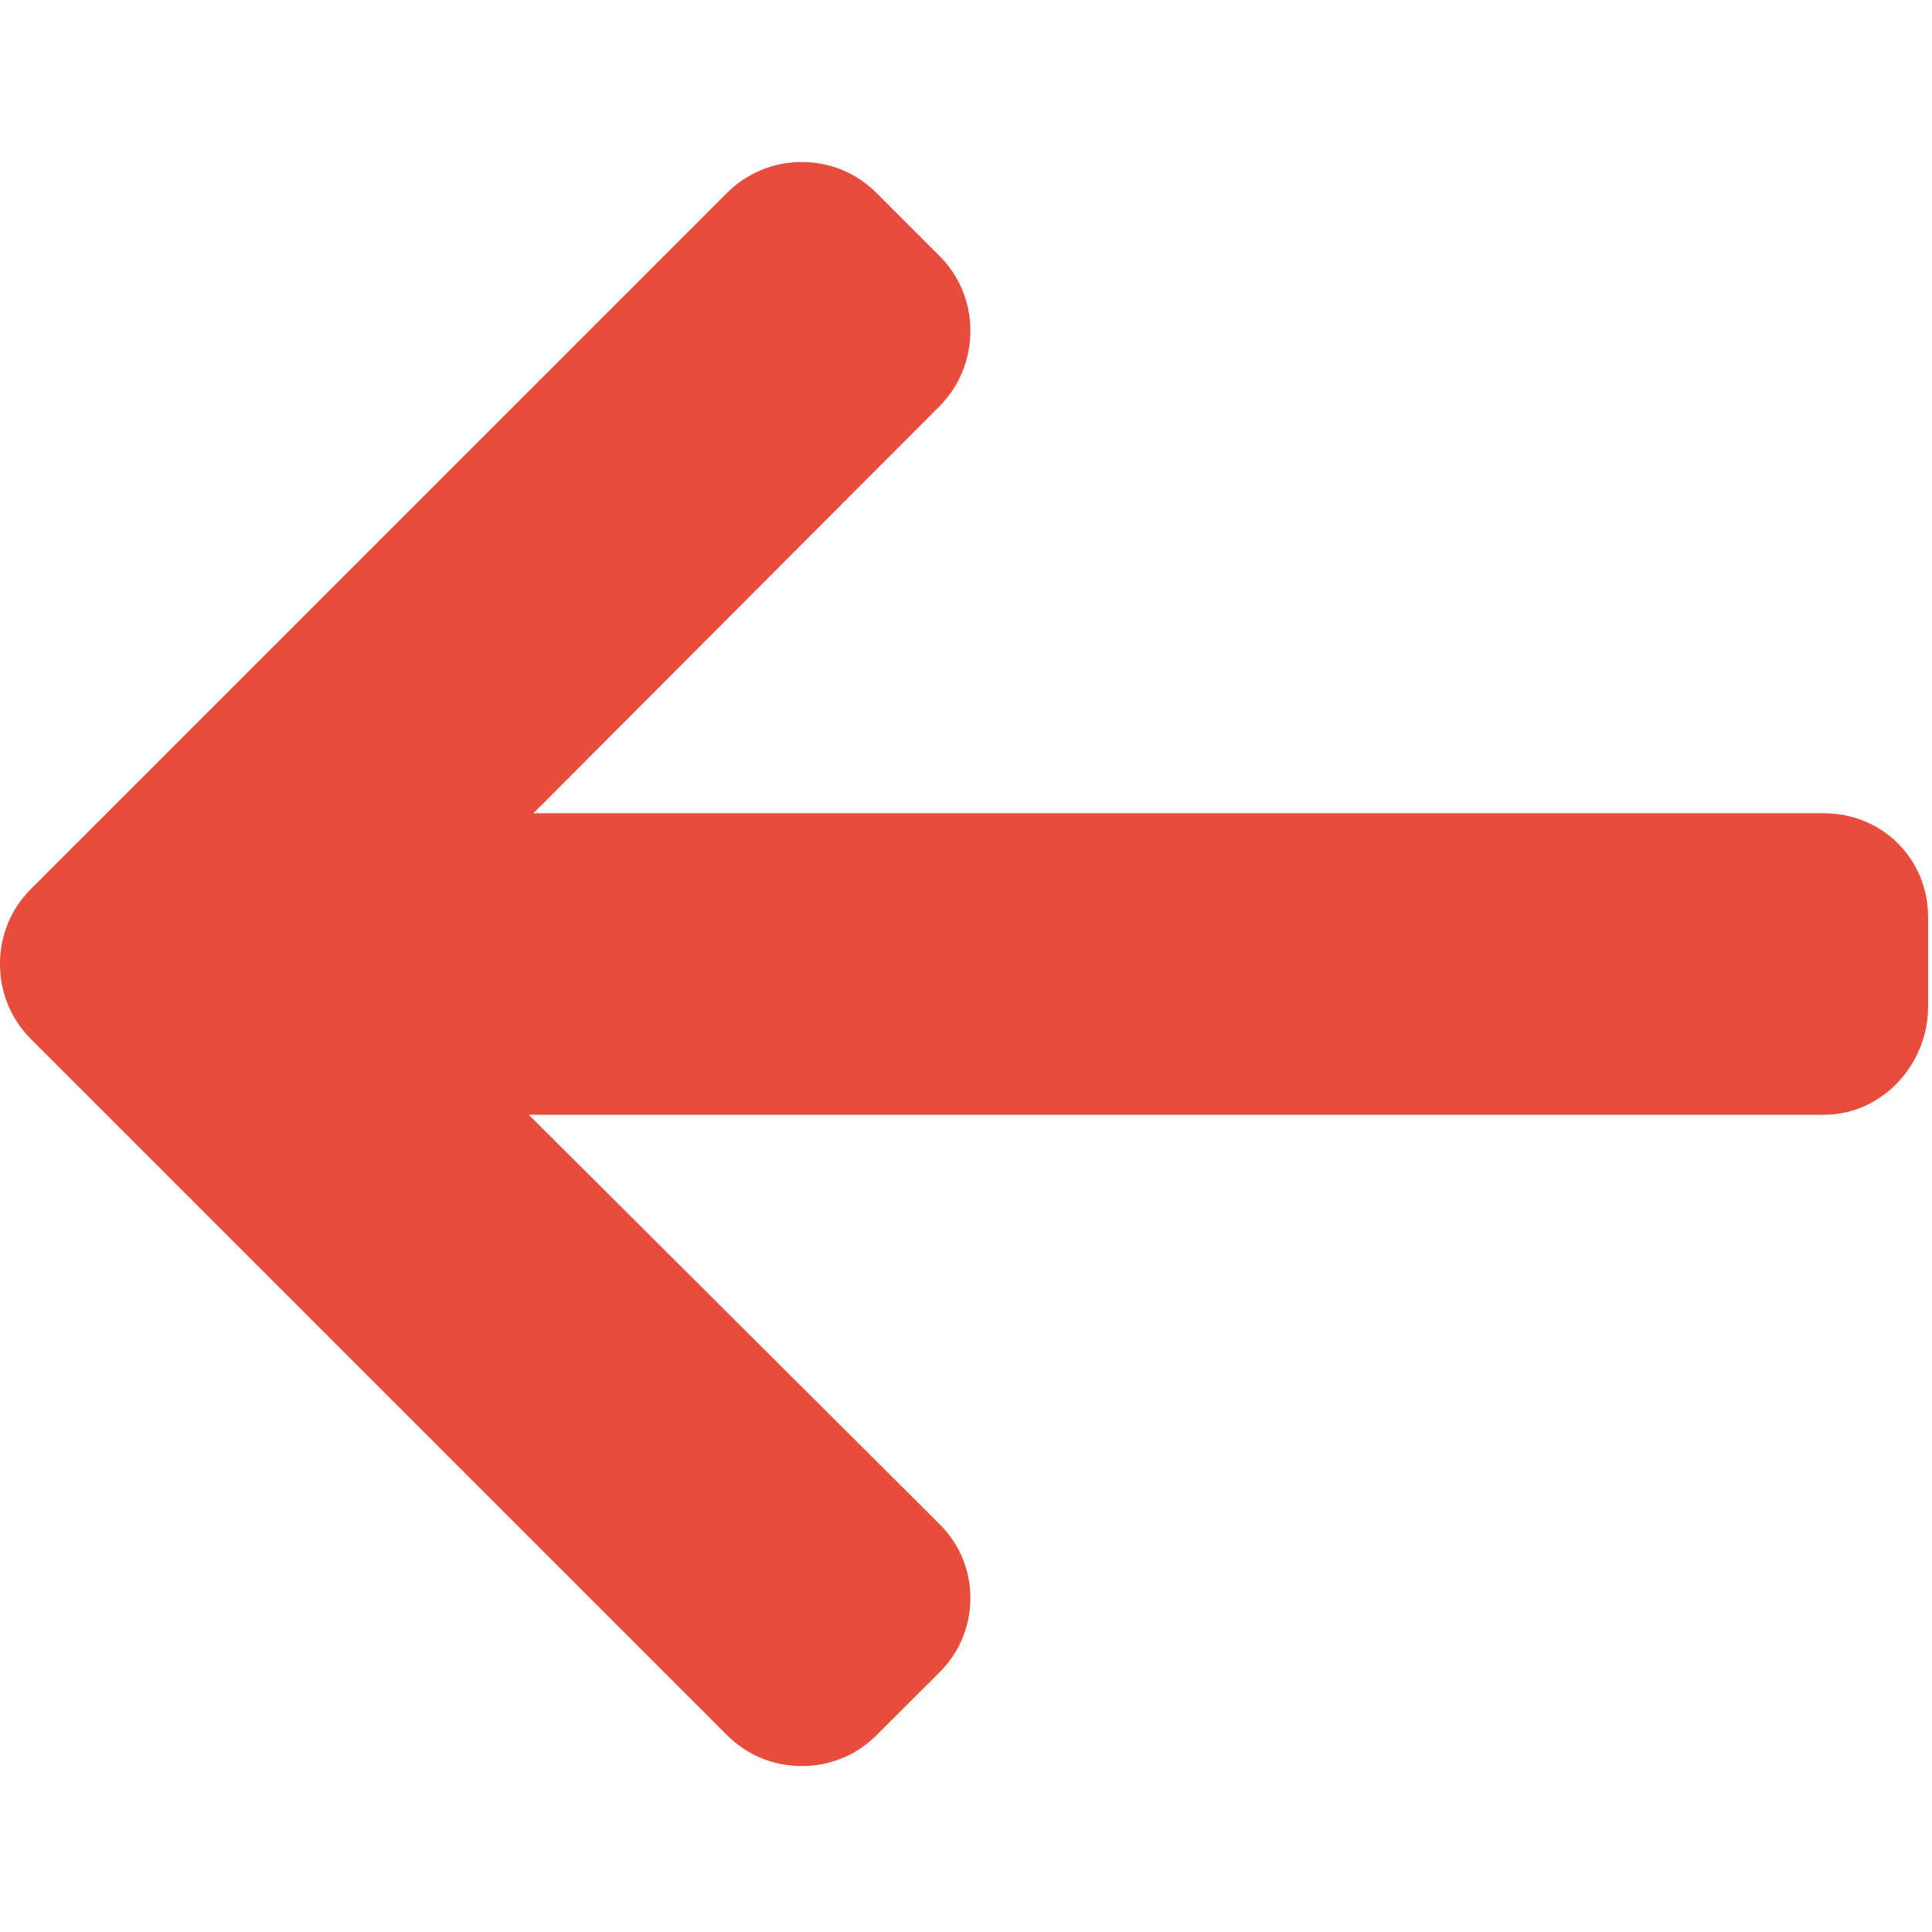 <?xml version="1.0" encoding="UTF-8" standalone="no"?> <svg xmlns="http://www.w3.org/2000/svg" xmlns:xlink="http://www.w3.org/1999/xlink" xmlns:serif="http://www.serif.com/" width="100%" height="100%" viewBox="0 0 493 493" xml:space="preserve" style="fill-rule:evenodd;clip-rule:evenodd;stroke-linejoin:round;stroke-miterlimit:2;"> <g transform="matrix(-1,0,0,1,492.004,0)"> <g> <path d="M484.14,226.886L306.46,49.202C301.388,44.13 294.628,41.346 287.42,41.346C280.204,41.346 273.448,44.134 268.376,49.202L252.244,65.338C247.176,70.402 244.384,77.166 244.384,84.378C244.384,91.586 247.176,98.578 252.244,103.642L355.9,207.526L26.58,207.526C11.732,207.526 0,219.15 0,234.002L0,256.814C0,271.666 11.732,284.462 26.58,284.462L357.076,284.462L252.248,388.926C247.18,393.998 244.388,400.578 244.388,407.79C244.388,414.994 247.18,421.67 252.248,426.738L268.38,442.822C273.452,447.894 280.208,450.658 287.424,450.658C294.632,450.658 301.392,447.858 306.464,442.786L484.144,265.106C489.228,260.018 492.024,253.226 492.004,246.006C492.02,238.762 489.228,231.966 484.14,226.886Z" style="fill:rgb(231,76,60);fill-rule:nonzero;"></path> </g> </g> </svg> 